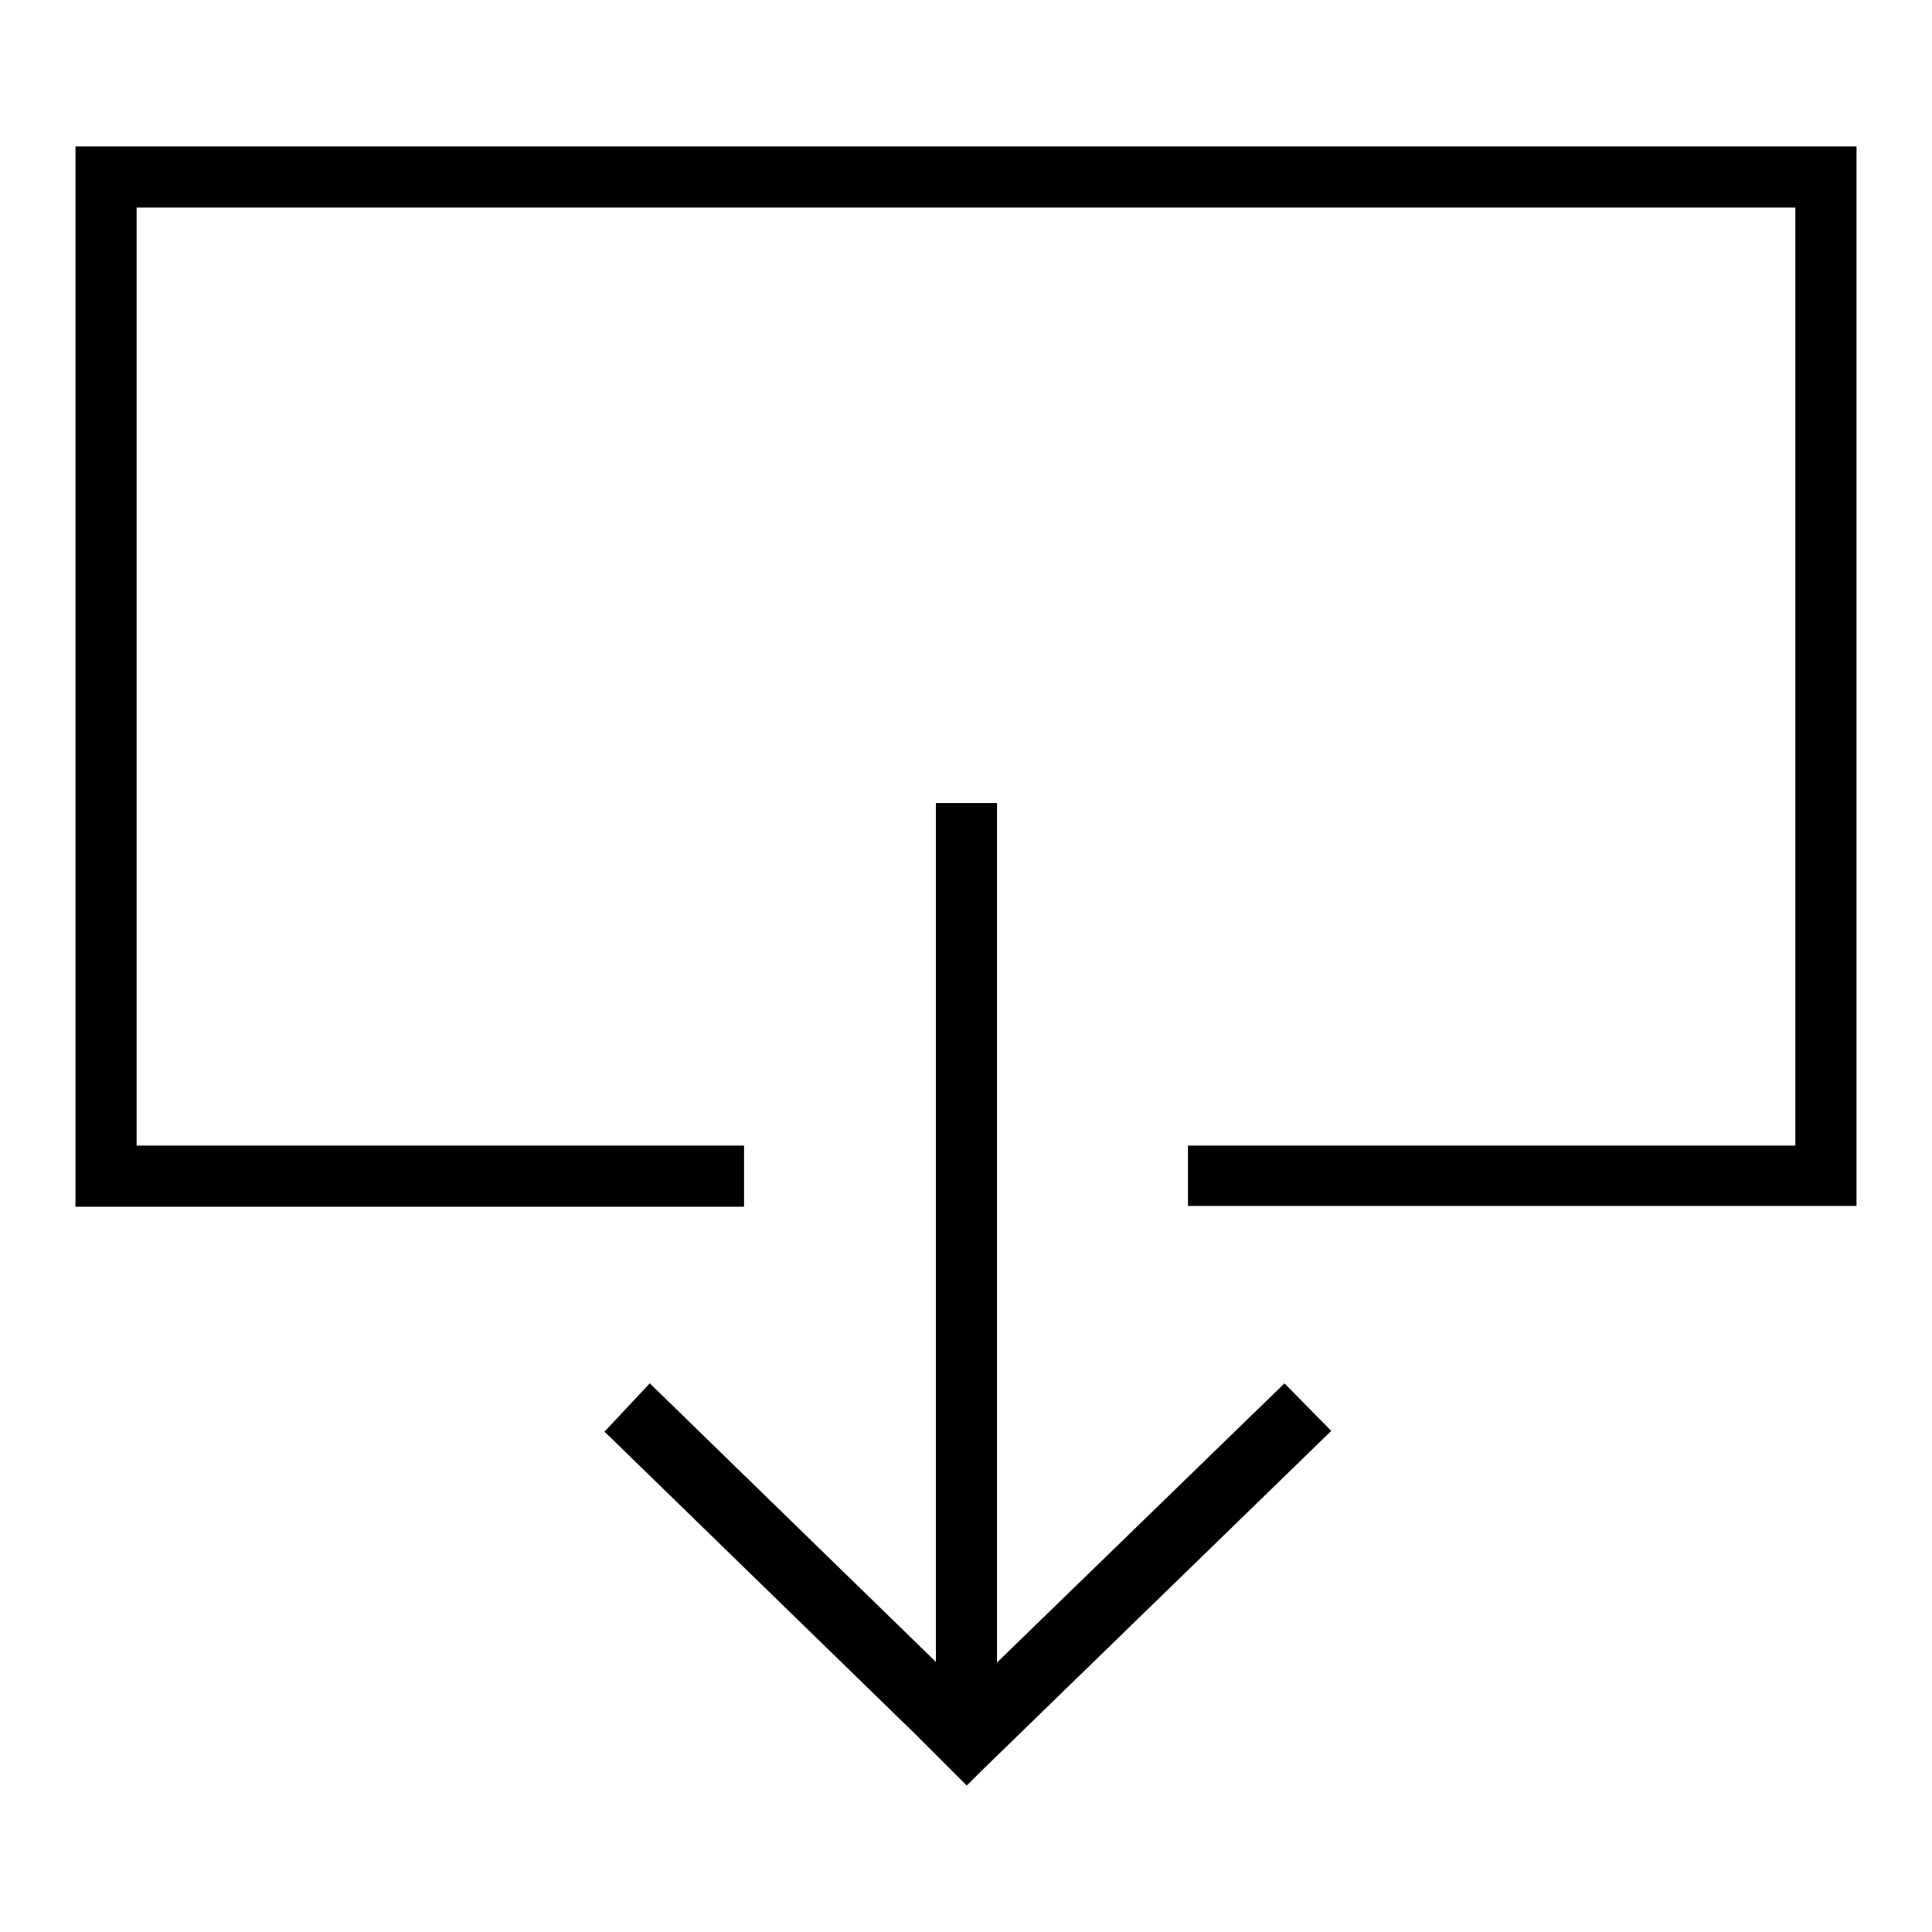 <?xml version="1.0" encoding="utf-8"?>
<!-- Svg Vector Icons : http://www.onlinewebfonts.com/icon -->
<!DOCTYPE svg PUBLIC "-//W3C//DTD SVG 1.1//EN" "http://www.w3.org/Graphics/SVG/1.1/DTD/svg11.dtd">
<svg version="1.1" xmlns="http://www.w3.org/2000/svg" xmlns:xlink="http://www.w3.org/1999/xlink" x="0px" y="0px" viewBox="0 0 256 256" enable-background="new 0 0 256 256" xml:space="preserve">
<g> <path fill="#000000" d="M157.4,159.9v-8.1h80.5V27.5H18.1v124.3h80.5v8.1H10V19.4h236v140.4H157.4z M86.1,183.3l37.9,36.9V106.4 h8.1v113.9l38.1-37l6.2,6.3l-46.3,45l0,0l-2,2l-6.9-6.9l-41.1-40L86.1,183.3z"/></g>
</svg>